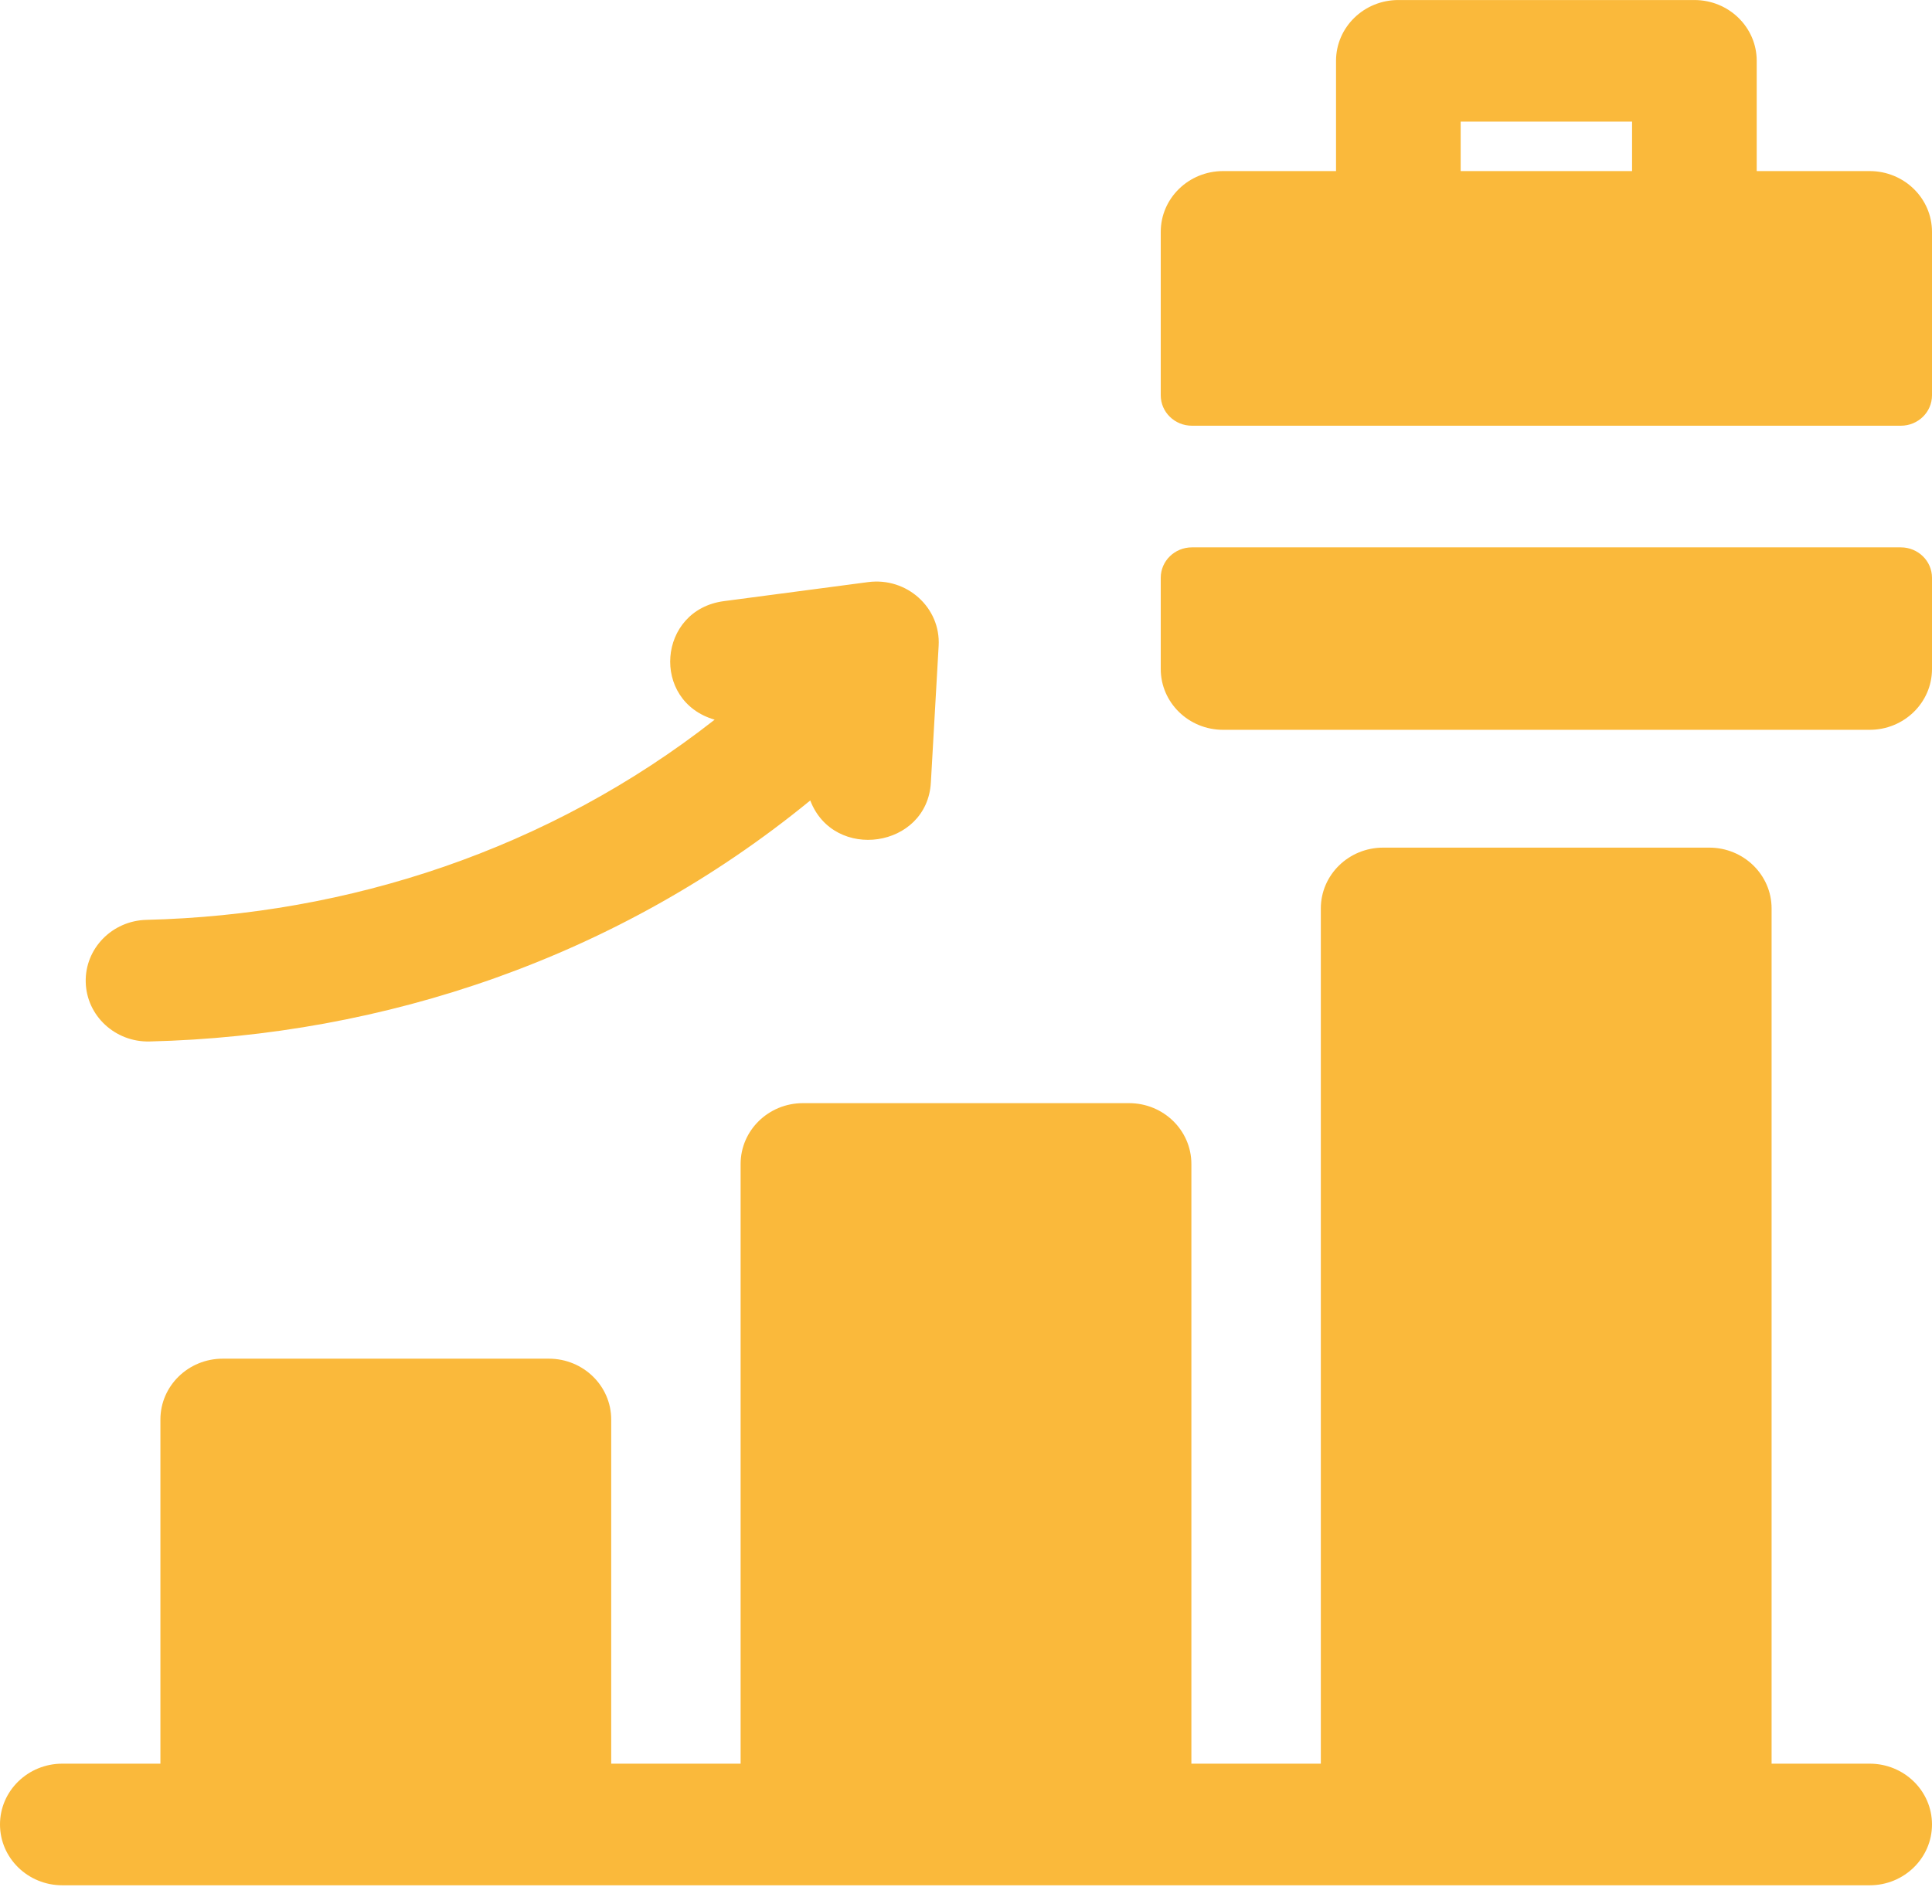 <svg width="70" height="69" viewBox="0 0 70 69" fill="none" xmlns="http://www.w3.org/2000/svg">
<g clip-path="url(#clip0)">
<path d="M67.742 6.199H63.649V2.204C63.649 0.987 62.638 0.001 61.391 0.001H50.665C49.418 0.001 48.407 0.987 48.407 2.204V6.199H44.315C43.067 6.199 42.056 7.185 42.056 8.402V14.325C42.056 14.933 42.562 15.426 43.185 15.426H68.871C69.495 15.426 70 14.933 70 14.325V8.402C70 7.185 68.989 6.199 67.742 6.199ZM59.133 6.199H52.923V4.408H59.133V6.199ZM70 20.935V24.241C70 25.458 68.989 26.445 67.742 26.445H44.315C43.067 26.445 42.056 25.458 42.056 24.241V20.935C42.056 20.327 42.562 19.834 43.185 19.834H68.871C69.495 19.834 70 20.327 70 20.935ZM70 66.11C70 67.327 68.989 68.314 67.742 68.314C66.816 68.314 3.126 68.314 2.258 68.314C1.011 68.314 0 67.327 0 66.11C0 64.893 1.011 63.907 2.258 63.907H5.812V51.436C5.812 50.219 6.823 49.232 8.07 49.232H19.887C21.134 49.232 22.145 50.219 22.145 51.436V63.907H26.834V42.177C26.834 40.96 27.845 39.973 29.092 39.973H40.908C42.155 39.973 43.166 40.96 43.166 42.177V63.907H47.856V32.918C47.856 31.701 48.867 30.714 50.114 30.714H61.93C63.177 30.714 64.188 31.701 64.188 32.918V63.907H67.742C68.989 63.907 70 64.893 70 66.11ZM5.419 37.738C13.909 37.533 22.404 34.7 29.357 29.005C30.208 31.228 33.591 30.734 33.727 28.357L34.009 23.399C34.087 22.019 32.856 20.907 31.452 21.093L26.23 21.782C23.826 22.099 23.57 25.406 25.893 26.078C19.88 30.792 12.612 33.155 5.307 33.331C4.06 33.362 3.075 34.372 3.106 35.589C3.136 36.811 4.178 37.769 5.419 37.738Z" fill="#FAB93B"/>
</g>
<defs>
<clipPath id="clip0">
<rect width="70" height="68.313" fill="white" transform="translate(0 0.001)"/>
</clipPath>
</defs>
</svg>
